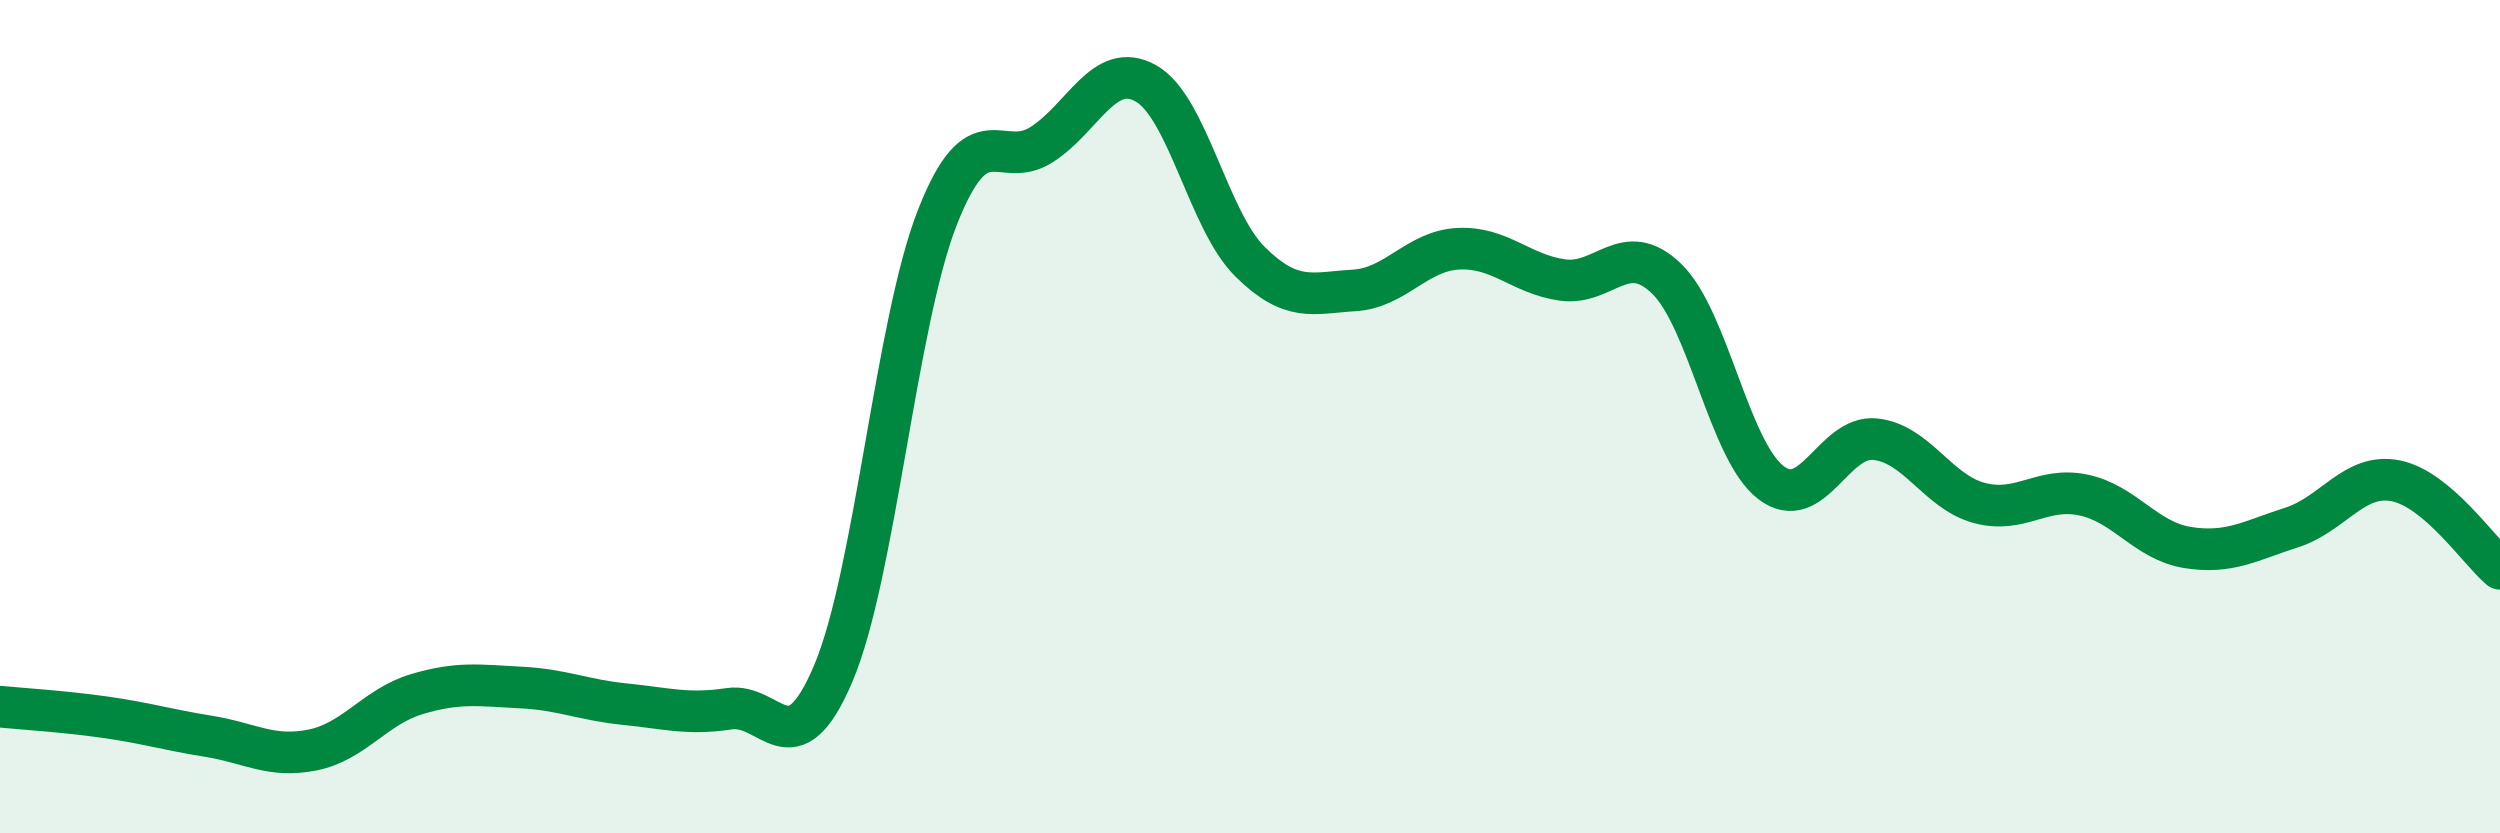 
    <svg width="60" height="20" viewBox="0 0 60 20" xmlns="http://www.w3.org/2000/svg">
      <path
        d="M 0,16.96 C 0.5,17.01 1.5,17.07 2.5,17.21 C 3.5,17.35 4,17.51 5,17.67 C 6,17.83 6.5,18.2 7.5,18 C 8.5,17.8 9,16.96 10,16.66 C 11,16.36 11.5,16.45 12.5,16.5 C 13.5,16.55 14,16.8 15,16.9 C 16,17 16.5,17.16 17.5,17.01 C 18.5,16.86 19,18.52 20,16.16 C 21,13.8 21.5,7.75 22.5,5.21 C 23.5,2.67 24,4.11 25,3.47 C 26,2.83 26.5,1.44 27.5,2 C 28.5,2.56 29,5.29 30,6.28 C 31,7.27 31.5,7.03 32.5,6.97 C 33.5,6.91 34,6.02 35,5.97 C 36,5.92 36.5,6.58 37.5,6.72 C 38.5,6.86 39,5.72 40,6.69 C 41,7.66 41.5,10.81 42.5,11.58 C 43.5,12.35 44,10.44 45,10.54 C 46,10.64 46.5,11.8 47.5,12.07 C 48.5,12.34 49,11.67 50,11.88 C 51,12.09 51.5,12.98 52.5,13.14 C 53.5,13.3 54,12.98 55,12.66 C 56,12.34 56.5,11.34 57.5,11.54 C 58.5,11.74 59.5,13.23 60,13.65L60 20L0 20Z"
        fill="#008740"
        opacity="0.1"
        stroke-linecap="round"
        stroke-linejoin="round"
      />
      <path
        d="M 0,16.96 C 0.5,17.01 1.5,17.07 2.5,17.21 C 3.5,17.35 4,17.51 5,17.67 C 6,17.83 6.5,18.2 7.5,18 C 8.5,17.8 9,16.96 10,16.66 C 11,16.36 11.5,16.45 12.5,16.5 C 13.5,16.55 14,16.8 15,16.9 C 16,17 16.5,17.16 17.5,17.01 C 18.5,16.86 19,18.52 20,16.16 C 21,13.8 21.5,7.75 22.5,5.21 C 23.5,2.67 24,4.11 25,3.47 C 26,2.83 26.5,1.44 27.5,2 C 28.5,2.56 29,5.29 30,6.28 C 31,7.27 31.5,7.03 32.5,6.97 C 33.5,6.91 34,6.02 35,5.97 C 36,5.92 36.5,6.58 37.5,6.72 C 38.5,6.86 39,5.72 40,6.69 C 41,7.66 41.5,10.81 42.5,11.58 C 43.5,12.35 44,10.44 45,10.54 C 46,10.64 46.5,11.8 47.5,12.07 C 48.5,12.34 49,11.67 50,11.88 C 51,12.09 51.5,12.98 52.5,13.14 C 53.5,13.3 54,12.98 55,12.66 C 56,12.34 56.5,11.34 57.5,11.54 C 58.5,11.74 59.5,13.23 60,13.65"
        stroke="#008740"
        stroke-width="1"
        fill="none"
        stroke-linecap="round"
        stroke-linejoin="round"
      />
    </svg>
  